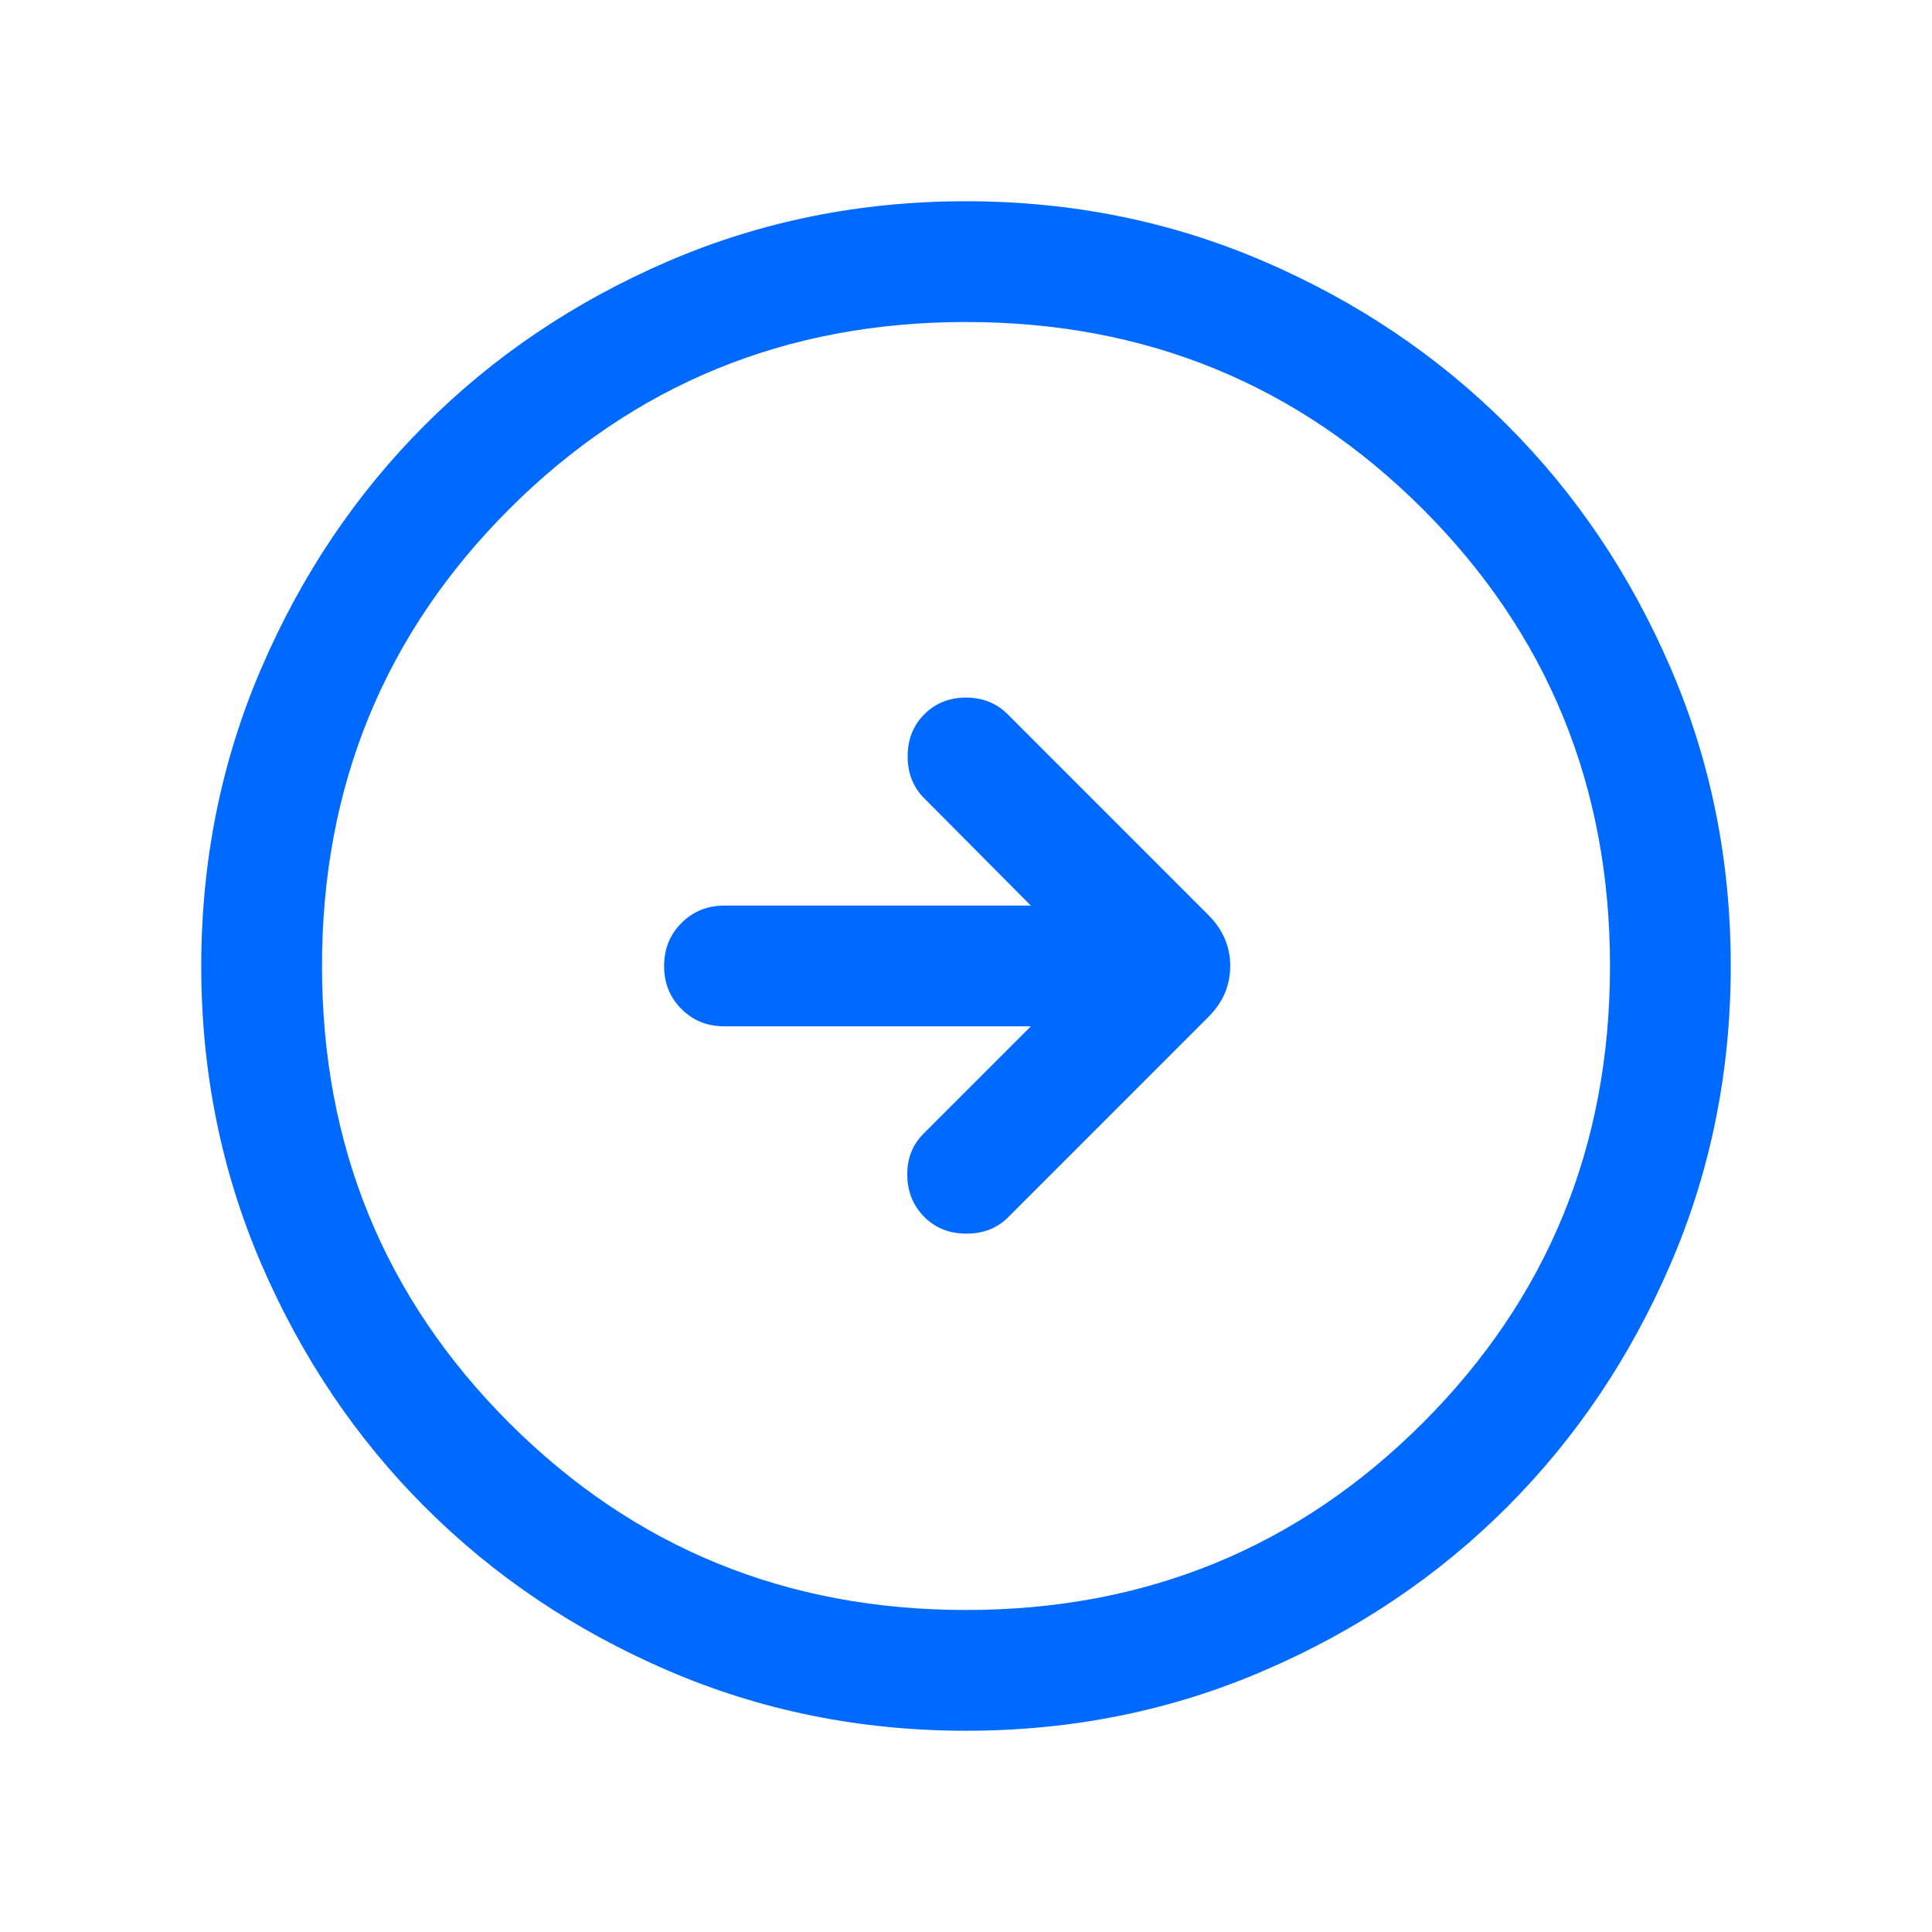 <svg width="30" height="30" viewBox="0 0 30 30" fill="none" xmlns="http://www.w3.org/2000/svg">
<path d="M16.007 15.937L14.341 17.603C14.168 17.776 14.084 17.992 14.088 18.25C14.092 18.508 14.18 18.724 14.353 18.897C14.526 19.07 14.745 19.156 15.008 19.156C15.271 19.156 15.488 19.07 15.659 18.897L18.764 15.791C18.99 15.565 19.103 15.301 19.103 15C19.103 14.699 18.99 14.435 18.764 14.209L15.647 11.091C15.473 10.918 15.258 10.832 15 10.832C14.742 10.832 14.526 10.918 14.353 11.091C14.18 11.264 14.094 11.483 14.094 11.746C14.094 12.009 14.18 12.226 14.353 12.397L16.007 14.062H11.25C10.984 14.062 10.762 14.152 10.582 14.332C10.402 14.512 10.312 14.735 10.312 15C10.312 15.266 10.402 15.489 10.582 15.668C10.762 15.848 10.984 15.937 11.25 15.937H16.007ZM15.002 26.875C13.36 26.875 11.816 26.563 10.371 25.94C8.925 25.317 7.668 24.471 6.599 23.402C5.53 22.334 4.684 21.077 4.06 19.633C3.437 18.188 3.125 16.645 3.125 15.002C3.125 13.36 3.437 11.816 4.06 10.371C4.683 8.925 5.529 7.668 6.598 6.599C7.666 5.53 8.923 4.684 10.367 4.06C11.812 3.437 13.355 3.125 14.998 3.125C16.64 3.125 18.184 3.437 19.629 4.06C21.074 4.683 22.331 5.529 23.401 6.598C24.47 7.666 25.316 8.923 25.939 10.367C26.563 11.812 26.875 13.355 26.875 14.998C26.875 16.64 26.563 18.184 25.94 19.629C25.317 21.074 24.471 22.331 23.402 23.401C22.334 24.47 21.077 25.316 19.633 25.939C18.188 26.563 16.645 26.875 15.002 26.875ZM15 25C17.792 25 20.156 24.031 22.094 22.094C24.031 20.156 25 17.792 25 15C25 12.208 24.031 9.844 22.094 7.906C20.156 5.969 17.792 5 15 5C12.208 5 9.844 5.969 7.906 7.906C5.969 9.844 5 12.208 5 15C5 17.792 5.969 20.156 7.906 22.094C9.844 24.031 12.208 25 15 25Z" fill="#006AFF"/>
</svg>
